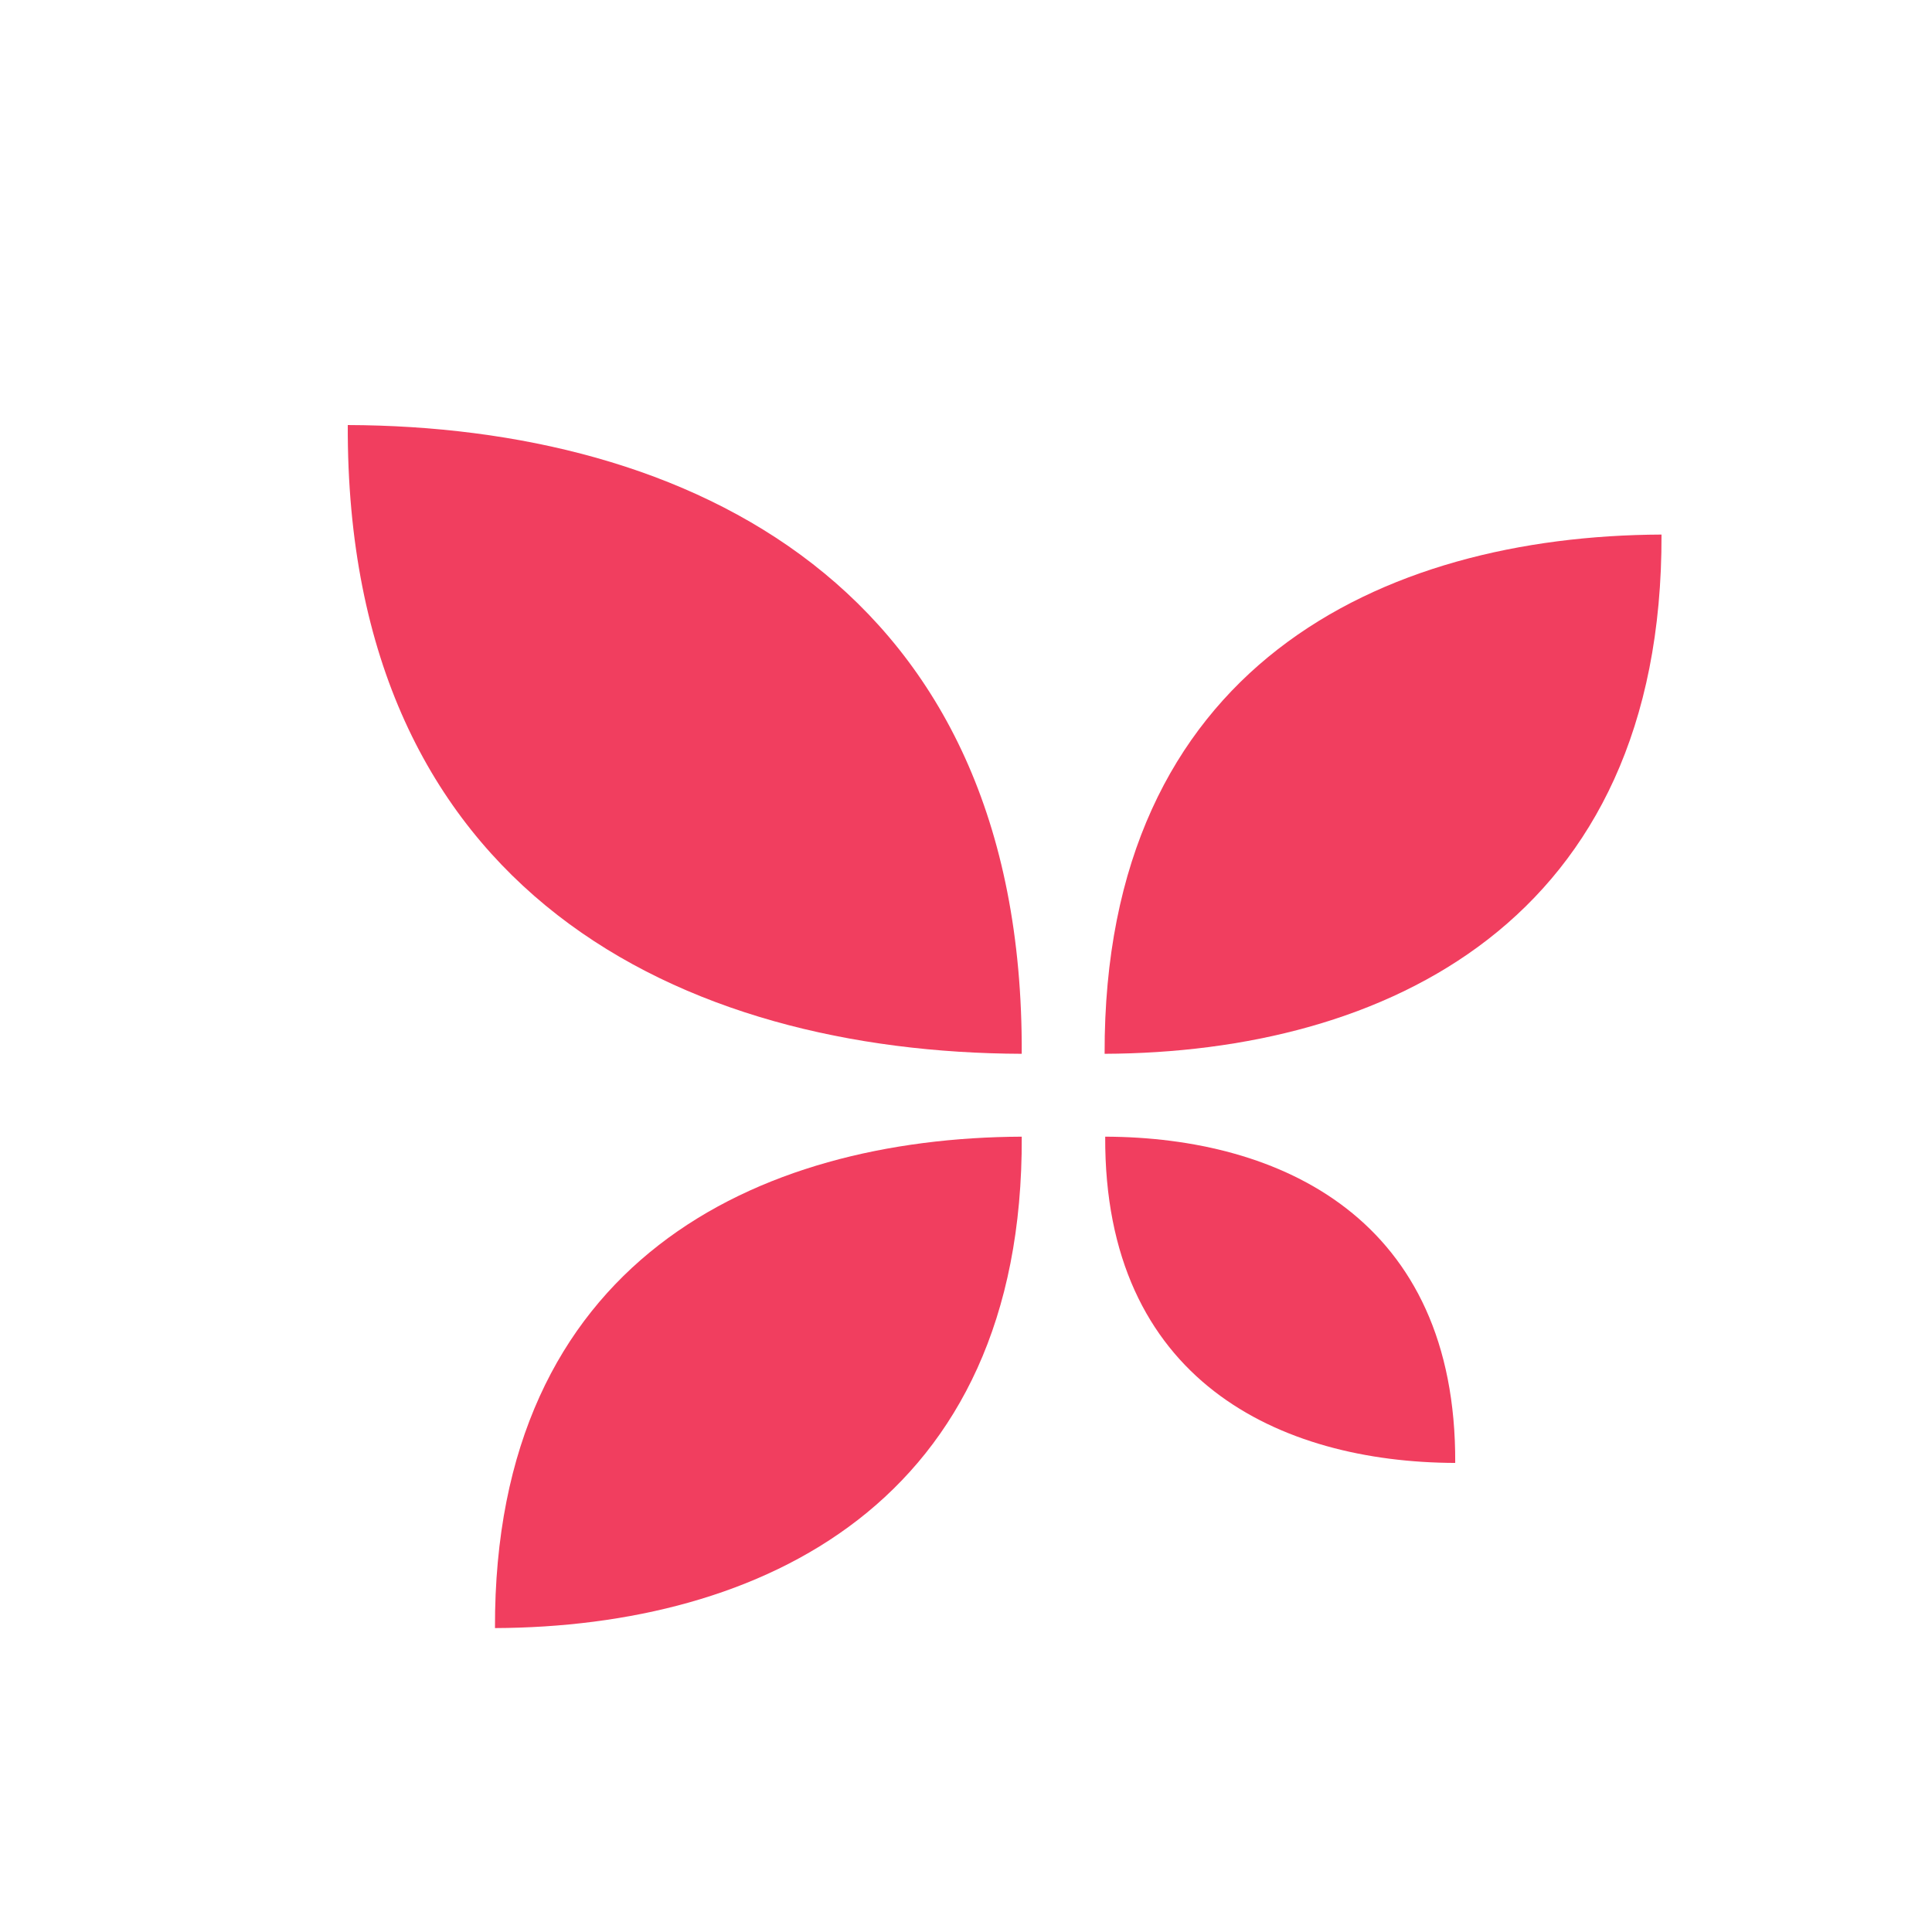 <svg width="598" height="598" viewBox="0 0 598 598" fill="none" xmlns="http://www.w3.org/2000/svg">
<path d="M153.208 503.931C152.849 390.211 234.463 352.185 316.255 351.826C316.793 465.546 235.001 503.572 153.208 503.931Z" fill="#F13E5F"/>
<path d="M450.425 452.811C450.784 377.296 396.435 352.005 342.086 351.826C341.727 427.34 396.076 452.632 450.425 452.811Z" fill="#F13E5F"/>
<path d="M514.279 165.461C514.638 285.459 428.361 325.817 341.905 326.176C341.547 206.178 427.823 165.82 514.279 165.461Z" fill="#F13E5F"/>
<path d="M107.643 131.56C107.105 276.849 211.677 325.817 316.249 326.176C316.967 180.887 212.394 131.919 107.643 131.56Z" fill="#F13E5F"/>
</svg>
